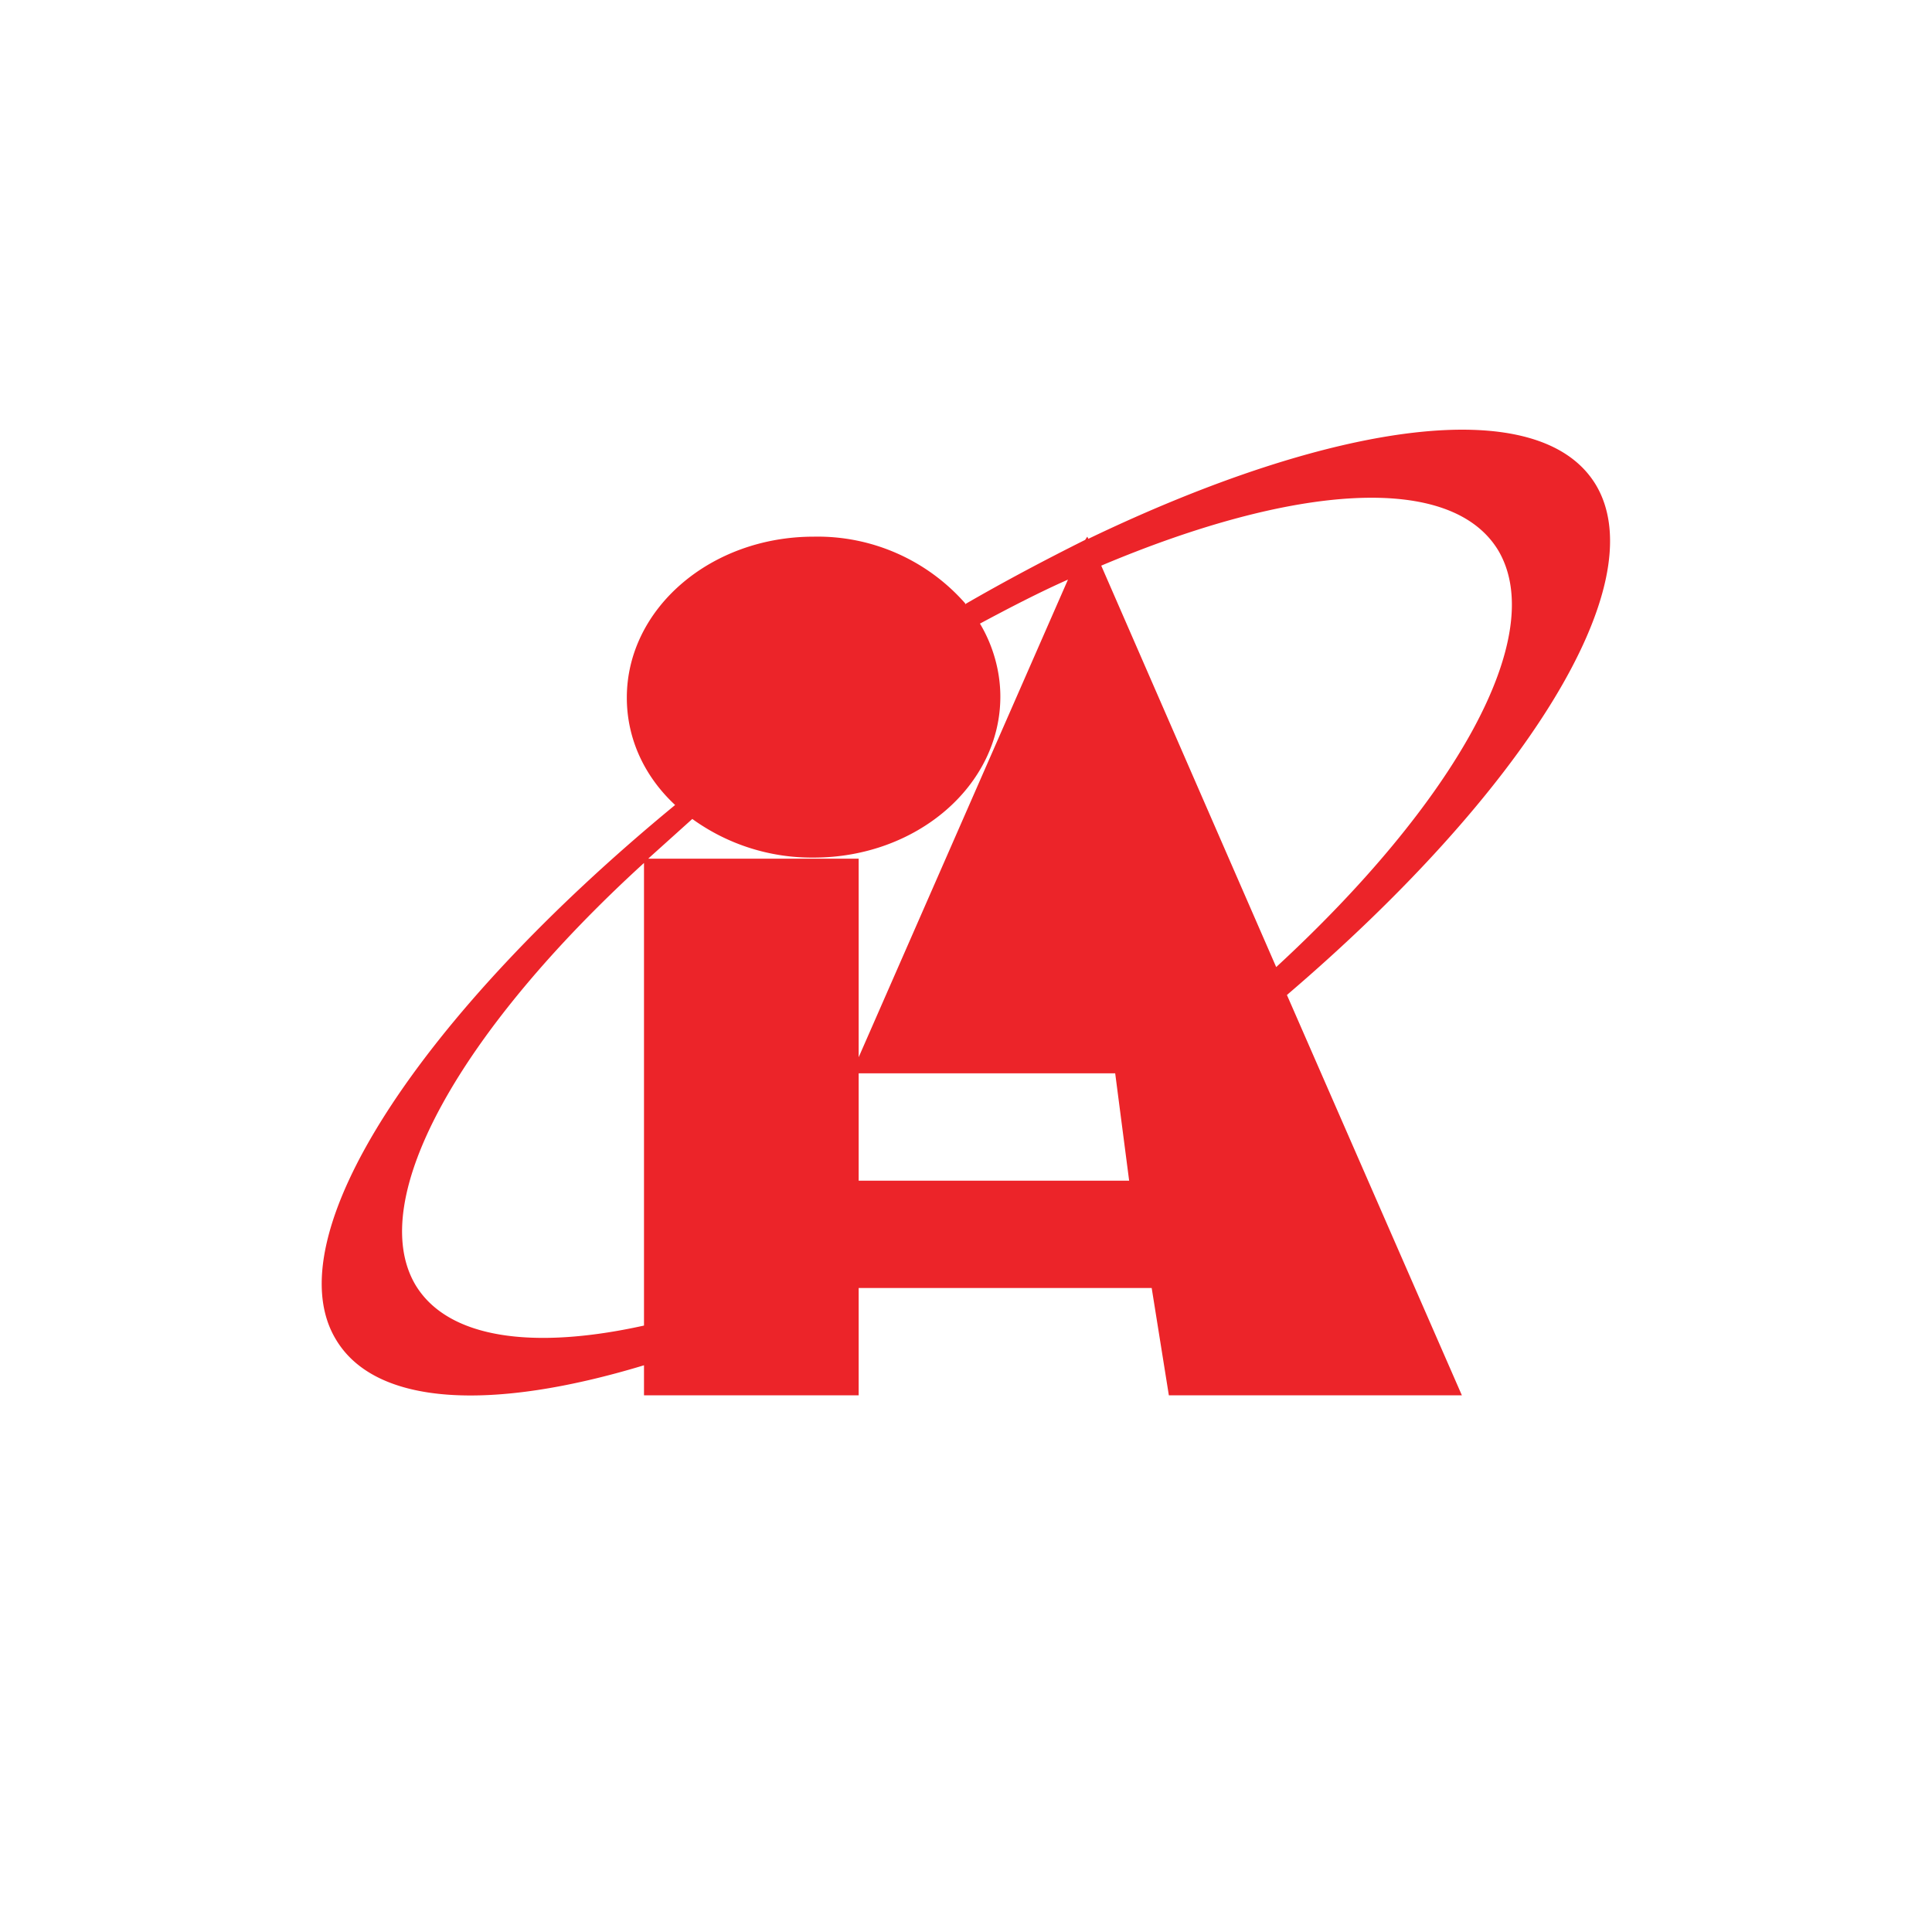 <svg xmlns="http://www.w3.org/2000/svg" width="18" height="18"><path fill="#EC2429" fill-rule="evenodd" d="M6 12.35V8.04c-1.7 1.55-2.6 3.13-2.13 3.93.3.5 1.09.61 2.13.38M6.04 8H8v1.85L9.95 5.4c-.27.12-.54.26-.82.41.12.2.19.44.19.68 0 .83-.78 1.5-1.74 1.5a1.9 1.9 0 0 1-1.13-.36l-.4.36zM9 5.63A1.83 1.83 0 0 0 7.58 5c-.96 0-1.74.67-1.74 1.5 0 .39.17.74.45 1-2.37 1.95-3.74 4.02-3.16 4.98.37.62 1.45.67 2.87.24V13h2v-1h2.73l.16 1h2.73l-1.63-3.73c2.2-1.88 3.43-3.82 2.88-4.75-.52-.87-2.44-.6-4.73.5L10.13 5l-.02.03c-.36.18-.74.38-1.12.6zm1.26-.36 1.63 3.74c1.66-1.53 2.54-3.08 2.07-3.88-.44-.73-1.9-.62-3.7.14M8 11v-1h2.39l.13 1z"/></svg>